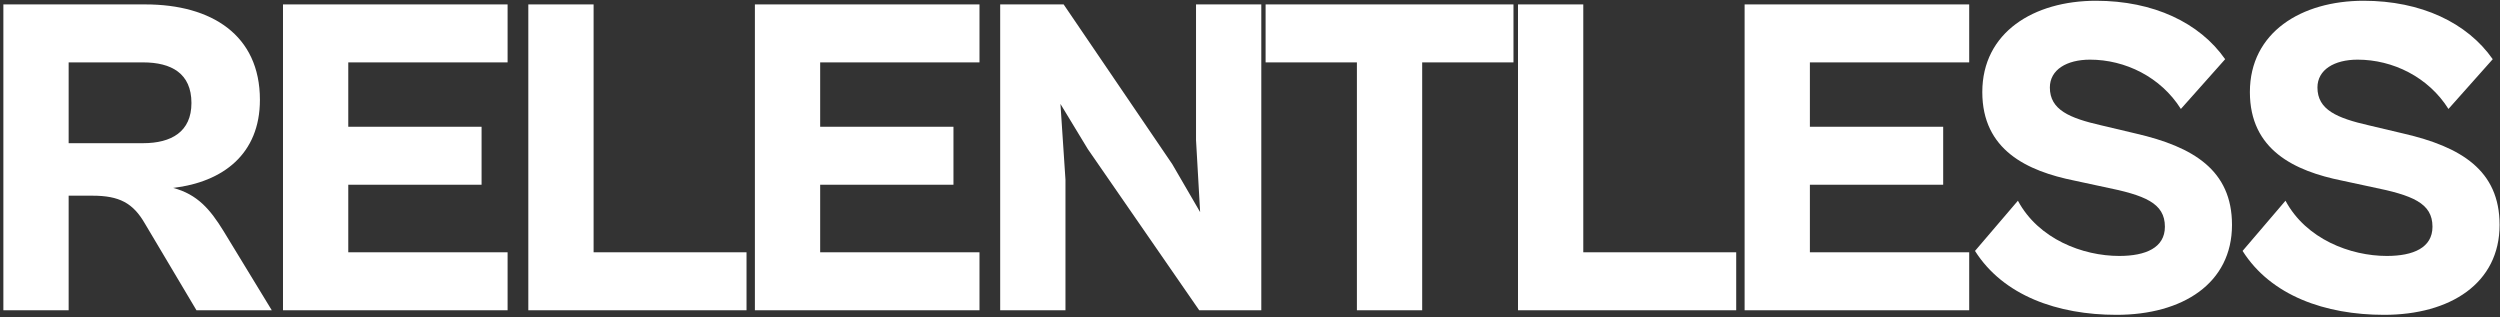 <svg width="701" height="89" viewBox="0 0 701 89" fill="none" xmlns="http://www.w3.org/2000/svg">
<rect x="0" y="0" width="701" height="89" fill="#333333" stroke="none"/>
<path d="M668.5 88.279C651.988 88.279 636.756 82.903 628.82 70.359L640.852 56.279C646.612 67.031 659.028 71.767 669.268 71.767C676.692 71.767 682.068 69.463 682.068 63.575C682.068 56.919 676.436 54.743 665.044 52.439L656.724 50.647C643.412 47.959 630.868 42.071 630.868 25.815C630.868 9.047 645.332 0.215 662.74 0.215C678.868 0.215 691.796 6.359 698.964 16.599L686.548 30.551C680.916 21.591 670.932 16.727 661.076 16.727C654.548 16.727 649.812 19.543 649.812 24.535C649.812 30.807 655.316 33.111 664.276 35.159L674.004 37.463C690.004 41.175 700.884 47.703 700.884 63.063C700.884 79.447 687.06 88.279 668.5 88.279Z" fill="white"/>
<path d="M593.469 88.279C576.957 88.279 561.725 82.903 553.789 70.359L565.821 56.279C571.581 67.031 583.997 71.767 594.237 71.767C601.661 71.767 607.037 69.463 607.037 63.575C607.037 56.919 601.405 54.743 590.013 52.439L581.693 50.647C568.381 47.959 555.837 42.071 555.837 25.815C555.837 9.047 570.301 0.215 587.709 0.215C603.837 0.215 616.765 6.359 623.933 16.599L611.517 30.551C605.885 21.591 595.901 16.727 586.045 16.727C579.517 16.727 574.781 19.543 574.781 24.535C574.781 30.807 580.285 33.111 589.245 35.159L598.973 37.463C614.973 41.175 625.853 47.703 625.853 63.063C625.853 79.447 612.029 88.279 593.469 88.279Z" fill="white"/>
<path d="M552.163 86.998H489.188V1.238H552.163V17.494H507.491V35.542H544.868V51.798H507.491V70.742H552.163V86.998Z" fill="white"/>
<path d="M486.832 86.998H425.648V1.238H443.952V70.742H486.832V86.998Z" fill="white"/>
<path d="M398.779 86.998H380.475V17.494H354.875V1.238H424.379V17.494H398.779V86.998Z" fill="white"/>
<path d="M298.757 86.998H280.453V1.238H298.245L328.709 46.038L336.517 59.478L335.365 39.254V1.238H353.669V86.998H336.261L305.029 41.814L297.349 29.142L298.757 50.39V86.998Z" fill="white"/>
<path d="M274.648 86.998H211.672V1.238H274.648V17.494H229.976V35.542H267.352V51.798H229.976V70.742H274.648V86.998Z" fill="white"/>
<path d="M209.325 86.998H148.141V1.238H166.445V70.742H209.325V86.998Z" fill="white"/>
<path d="M142.328 86.998H79.352V1.238H142.328V17.494H97.656V35.542H135.032V51.798H97.656V70.742H142.328V86.998Z" fill="white"/>
<path d="M19.249 86.998H0.945V1.238H40.753C59.313 1.238 72.881 9.814 72.881 27.99C72.881 43.222 62.513 51.03 48.561 52.694C55.345 54.486 58.929 58.71 62.641 64.726L76.209 86.998H55.089L40.625 62.678C37.297 56.918 33.457 54.87 25.905 54.87H19.249V86.998ZM40.113 17.494H19.249V40.15H40.113C48.049 40.15 53.681 36.95 53.681 28.886C53.681 20.566 48.049 17.494 40.113 17.494Z" fill="white"/>
</svg>
